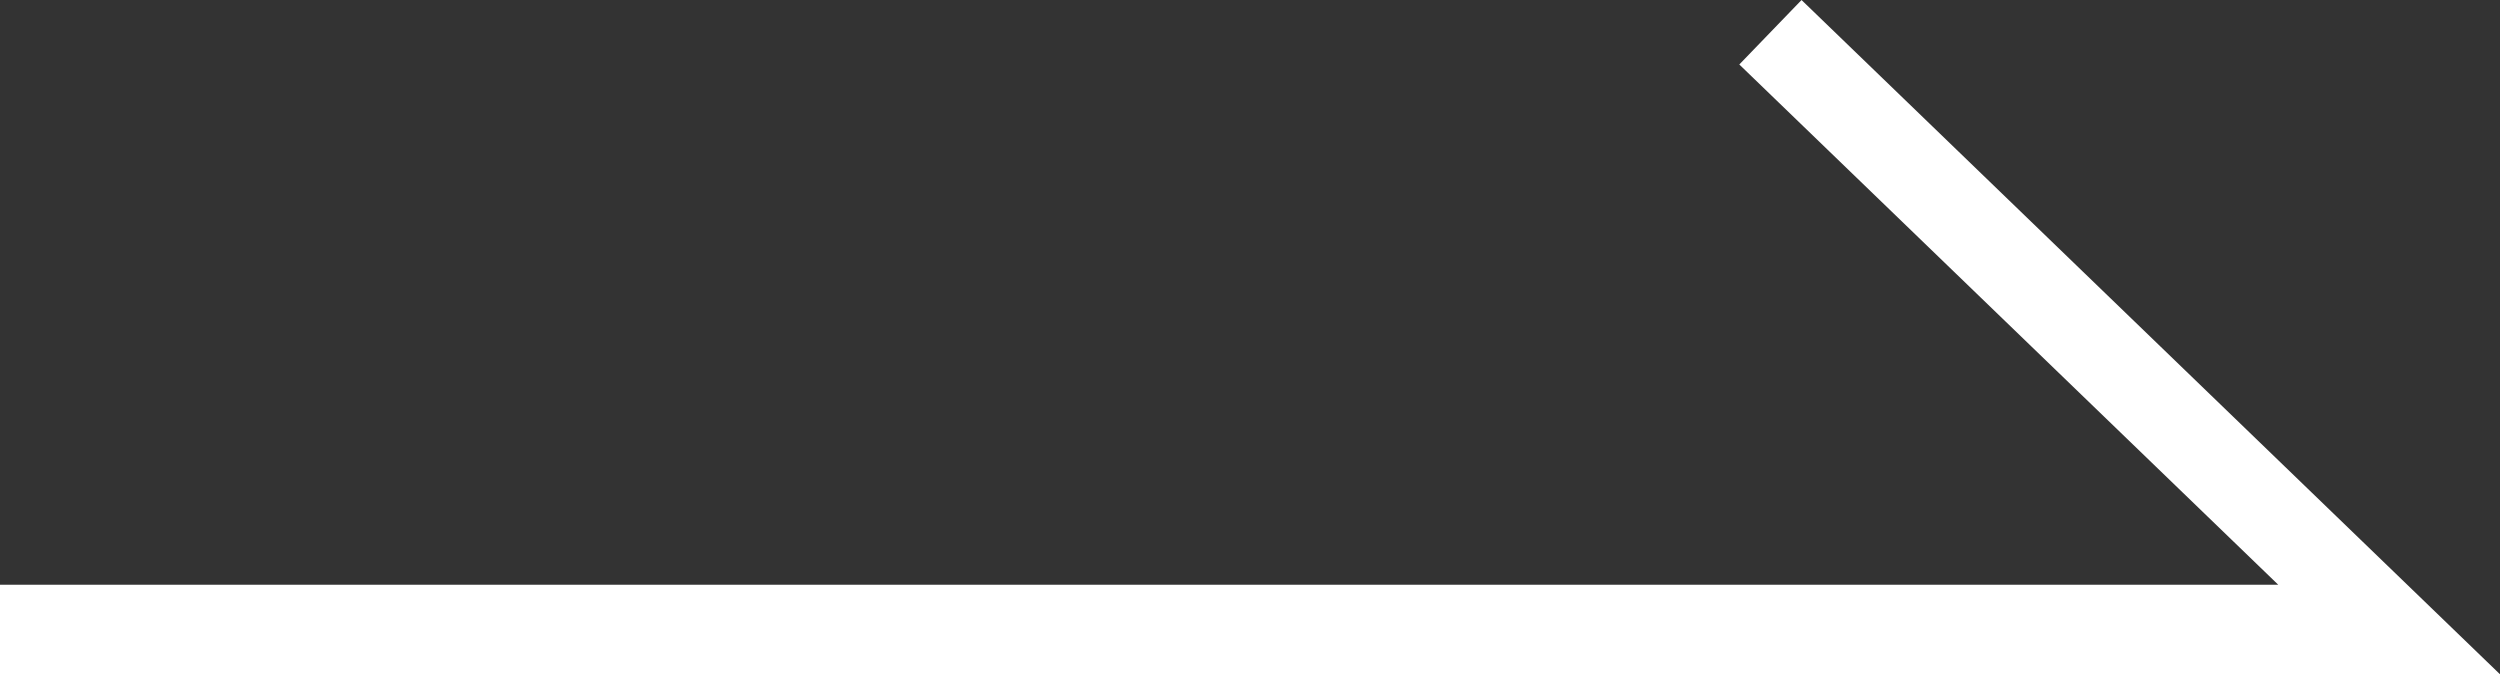 <svg xmlns="http://www.w3.org/2000/svg" width="41.856" height="11.29" viewBox="0 0 41.856 11.29">
  <rect x="0" y="0" width="41.856" height="11.29" fill="#333333" stroke="none"/>
  <path id="パス_98111" data-name="パス 98111" d="M14305.824,921.833h40l-10.359-10" transform="translate(-14305.824 -911.293)" fill="none" stroke="#fff" stroke-width="1.5"/>
</svg>
